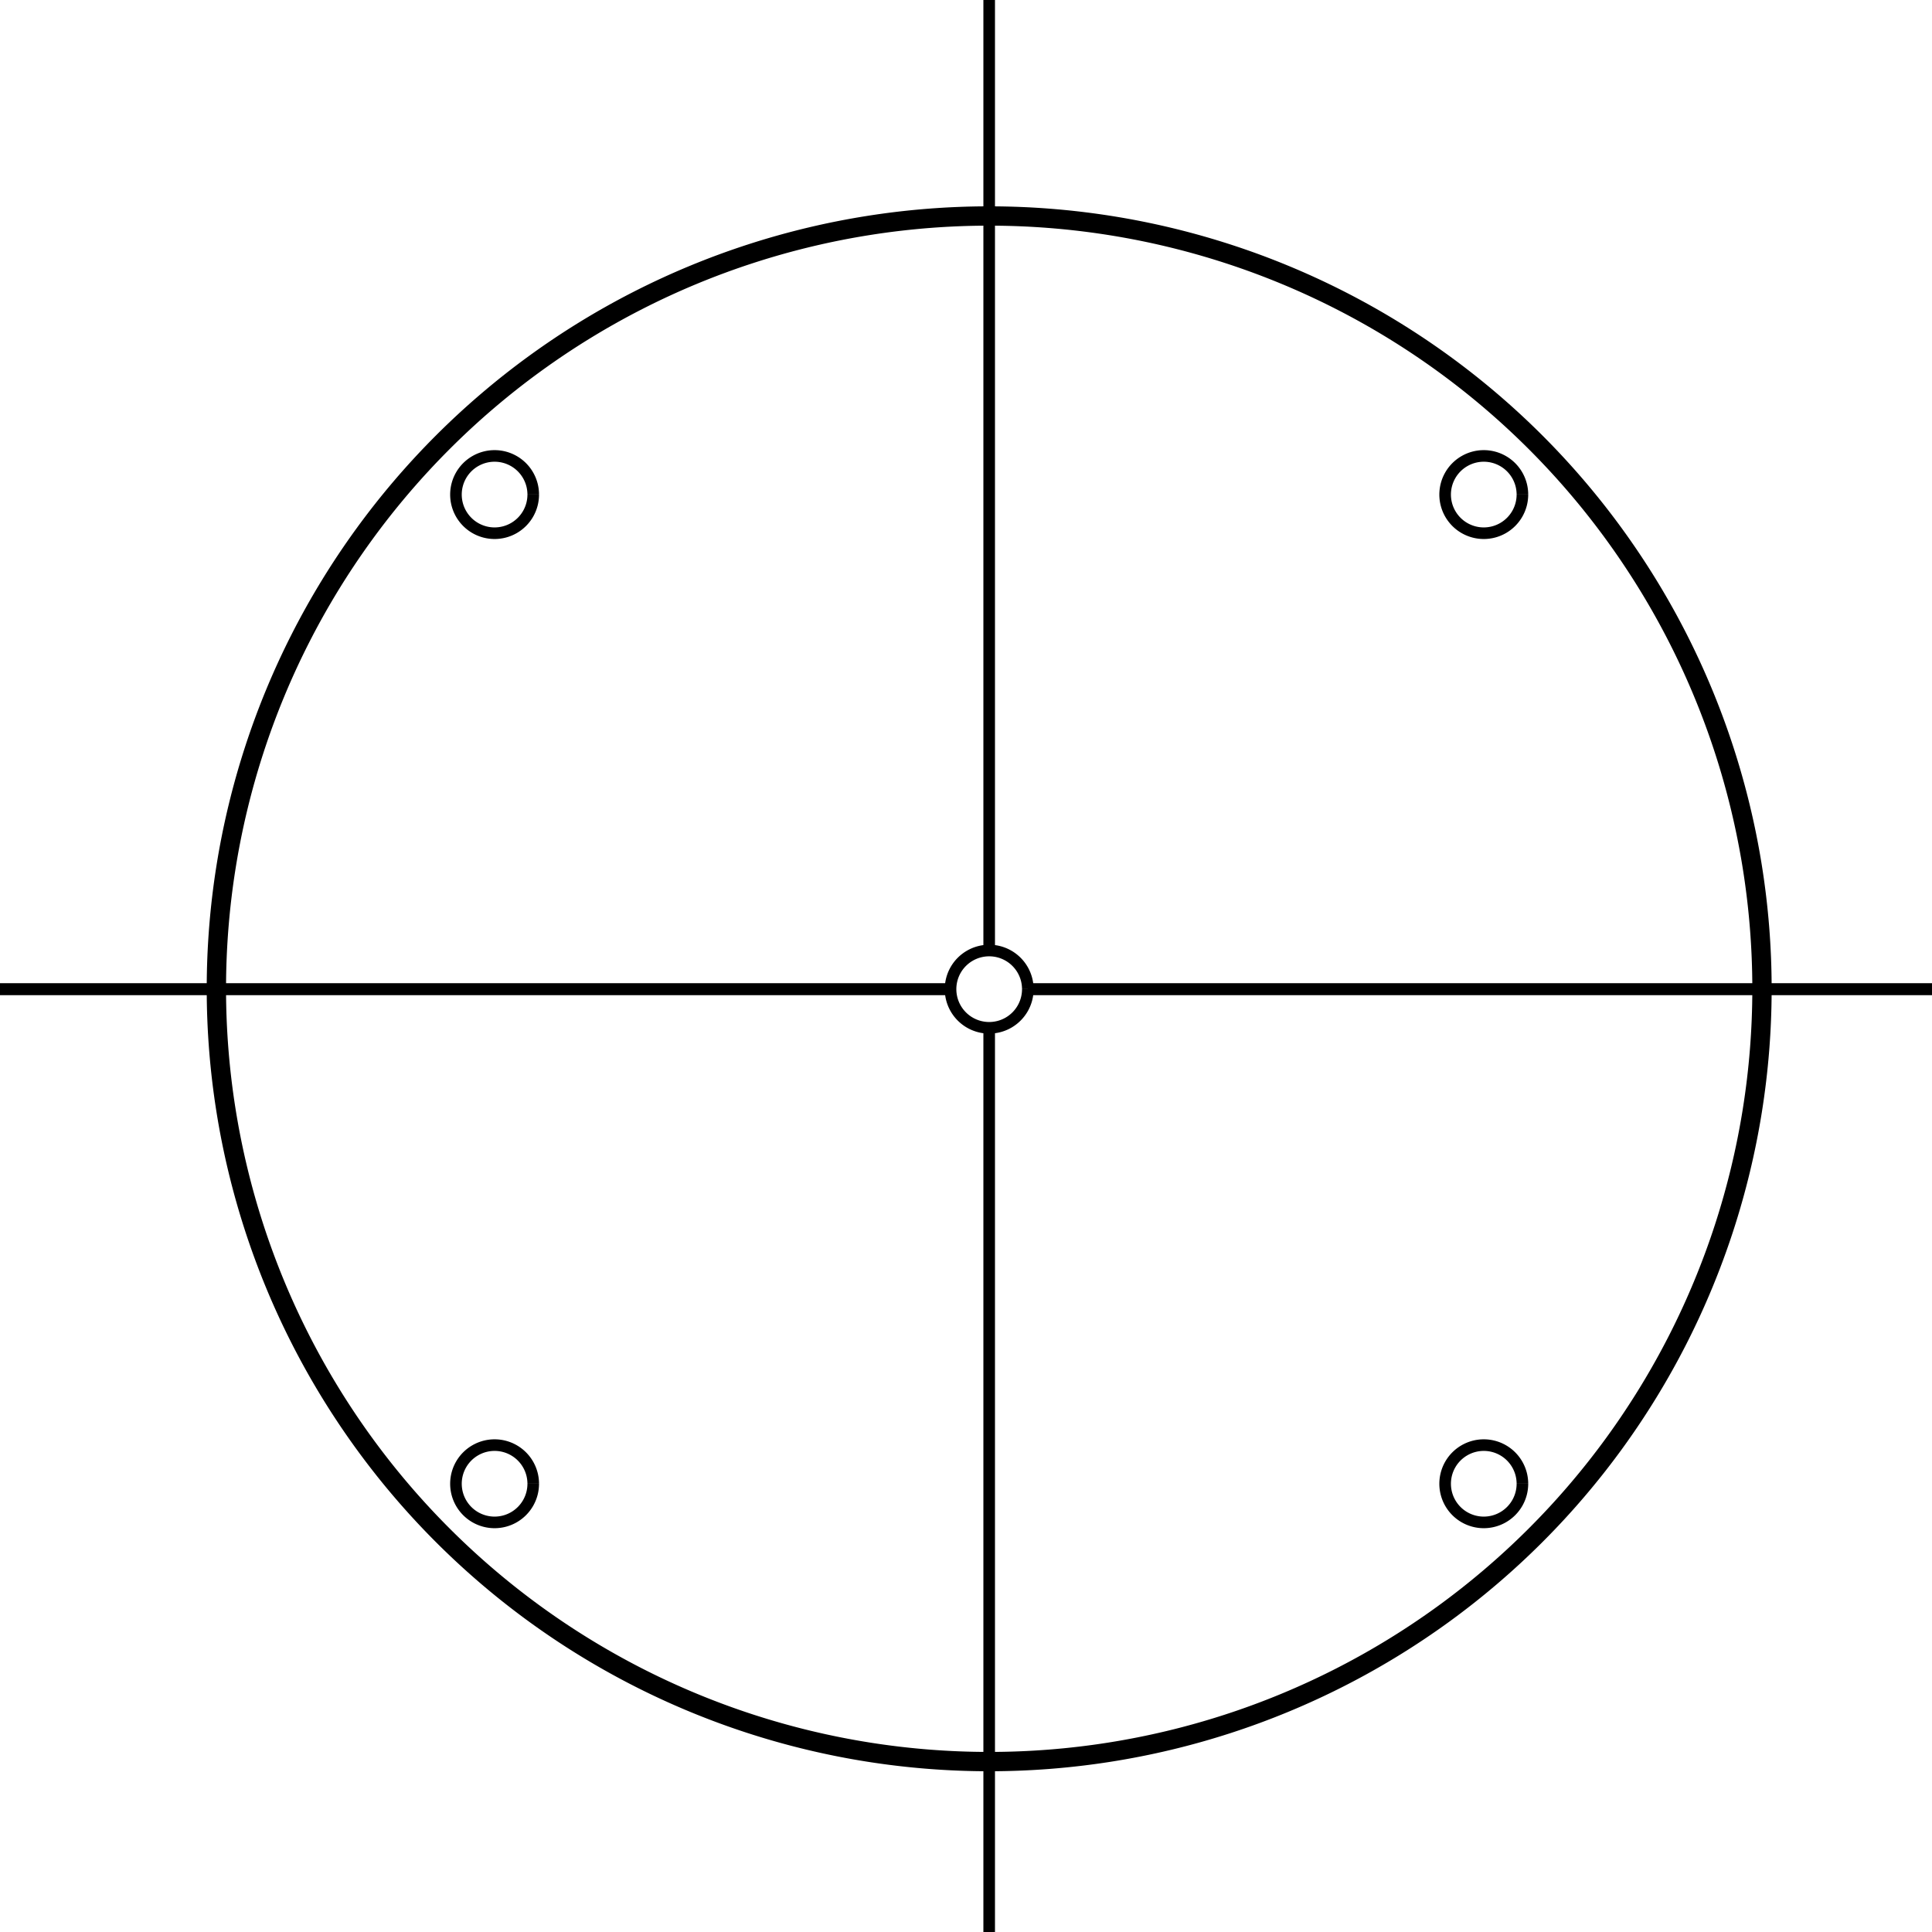 <!--

Generated by DrawGPT.
Free, open source, AI generated images in SVG, PNG, and HTML Canvas format.
https://drawgpt.ai

Created: 2023-09-26T03:16:31.827Z
Link: https://drawgpt.ai/prompt/18634/

-->
<svg xmlns="http://www.w3.org/2000/svg" xmlns:xlink="http://www.w3.org/1999/xlink" width="500" height="500"><defs><linearGradient id="c2s_1" x1="0px" x2="512px" y1="0px" y2="512px" gradientUnits="userSpaceOnUse"/></defs><g><path fill="url(#c2s_1)" stroke="black" paint-order="fill stroke markers" d=" M 456 256 A 200 200 0 1 1 456 255.8" stroke-miterlimit="10" stroke-width="5" stroke-dasharray=""/><path fill="url(#c2s_1)" stroke="black" paint-order="fill stroke markers" d=" M 0 256 L 512 256" stroke-miterlimit="10" stroke-width="3" stroke-dasharray=""/><path fill="url(#c2s_1)" stroke="black" paint-order="fill stroke markers" d=" M 256 0 L 256 256" stroke-miterlimit="10" stroke-width="3" stroke-dasharray=""/><path fill="url(#c2s_1)" stroke="black" paint-order="fill stroke markers" d=" M 256 256 L 256 512" stroke-miterlimit="10" stroke-width="3" stroke-dasharray=""/><path fill="url(#c2s_1)" stroke="black" paint-order="fill stroke markers" d=" M 0 256 L 512 256" stroke-miterlimit="10" stroke-width="3" stroke-dasharray=""/><path fill="#FFFFFF" stroke="black" paint-order="fill stroke markers" d=" M 266 256 A 10 10 0 1 1 266 255.99" stroke-miterlimit="10" stroke-width="3" stroke-dasharray=""/><path fill="#FFFFFF" stroke="black" paint-order="fill stroke markers" d=" M 138 128 A 10 10 0 1 1 138 127.99" stroke-miterlimit="10" stroke-width="3" stroke-dasharray=""/><path fill="#FFFFFF" stroke="black" paint-order="fill stroke markers" d=" M 394 384 A 10 10 0 1 1 394 383.99" stroke-miterlimit="10" stroke-width="3" stroke-dasharray=""/><path fill="#FFFFFF" stroke="black" paint-order="fill stroke markers" d=" M 138 384 A 10 10 0 1 1 138 383.99" stroke-miterlimit="10" stroke-width="3" stroke-dasharray=""/><path fill="#FFFFFF" stroke="black" paint-order="fill stroke markers" d=" M 394 128 A 10 10 0 1 1 394 127.99" stroke-miterlimit="10" stroke-width="3" stroke-dasharray=""/></g></svg>